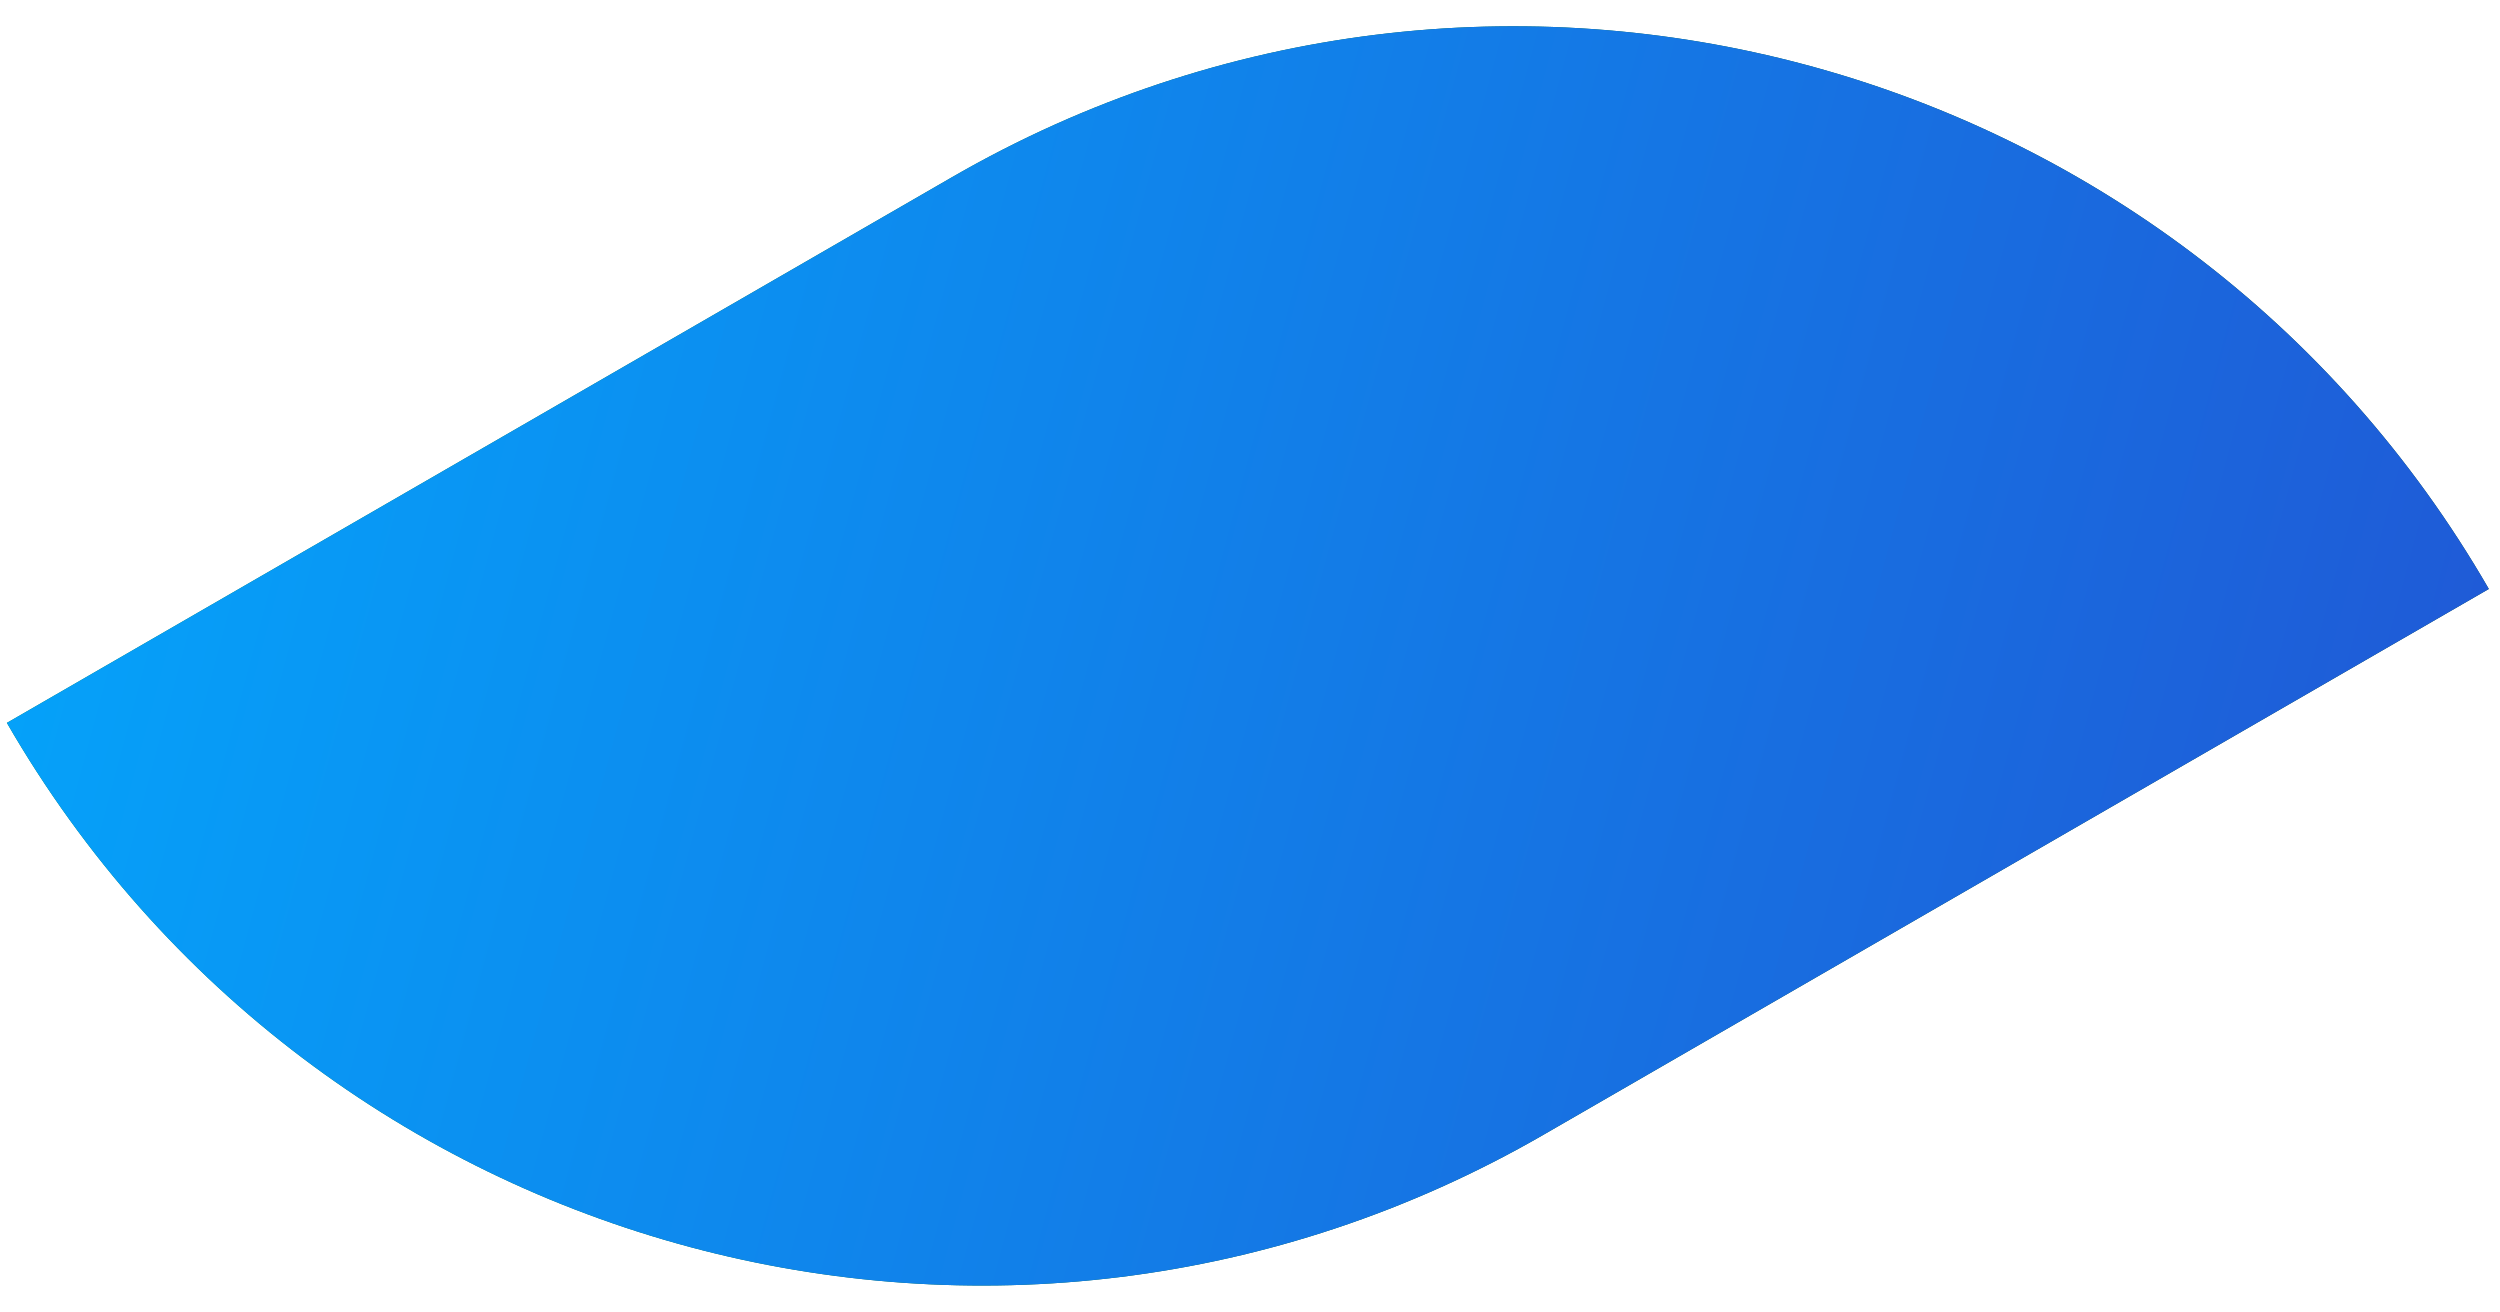 <?xml version="1.0" encoding="UTF-8"?> <svg xmlns="http://www.w3.org/2000/svg" width="80" height="42" viewBox="0 0 80 42" fill="none"><path d="M79.642 18.847C69.701 1.628 47.683 -4.271 30.465 5.67L0.22 23.132V23.132C10.161 40.35 32.178 46.25 49.397 36.309L79.642 18.847V18.847Z" fill="url(#paint0_linear_112_2862)"></path><path d="M79.642 18.847C69.701 1.628 47.683 -4.271 30.465 5.67L0.22 23.132V23.132C10.161 40.35 32.178 46.25 49.397 36.309L79.642 18.847V18.847Z" fill="url(#paint1_linear_112_2862)"></path><defs><linearGradient id="paint0_linear_112_2862" x1="0.755" y1="31.622" x2="59.617" y2="56.811" gradientUnits="userSpaceOnUse"><stop offset="0.005" stop-color="#008452"></stop><stop offset="0.516" stop-color="#006848"></stop><stop offset="0.779" stop-color="#075639"></stop><stop offset="1" stop-color="#0B4D31"></stop></linearGradient><linearGradient id="paint1_linear_112_2862" x1="81.338" y1="12.515" x2="8.308" y2="-7.054" gradientUnits="userSpaceOnUse"><stop stop-color="#1F5BD7"></stop><stop offset="1" stop-color="#05A1F9"></stop></linearGradient></defs></svg> 